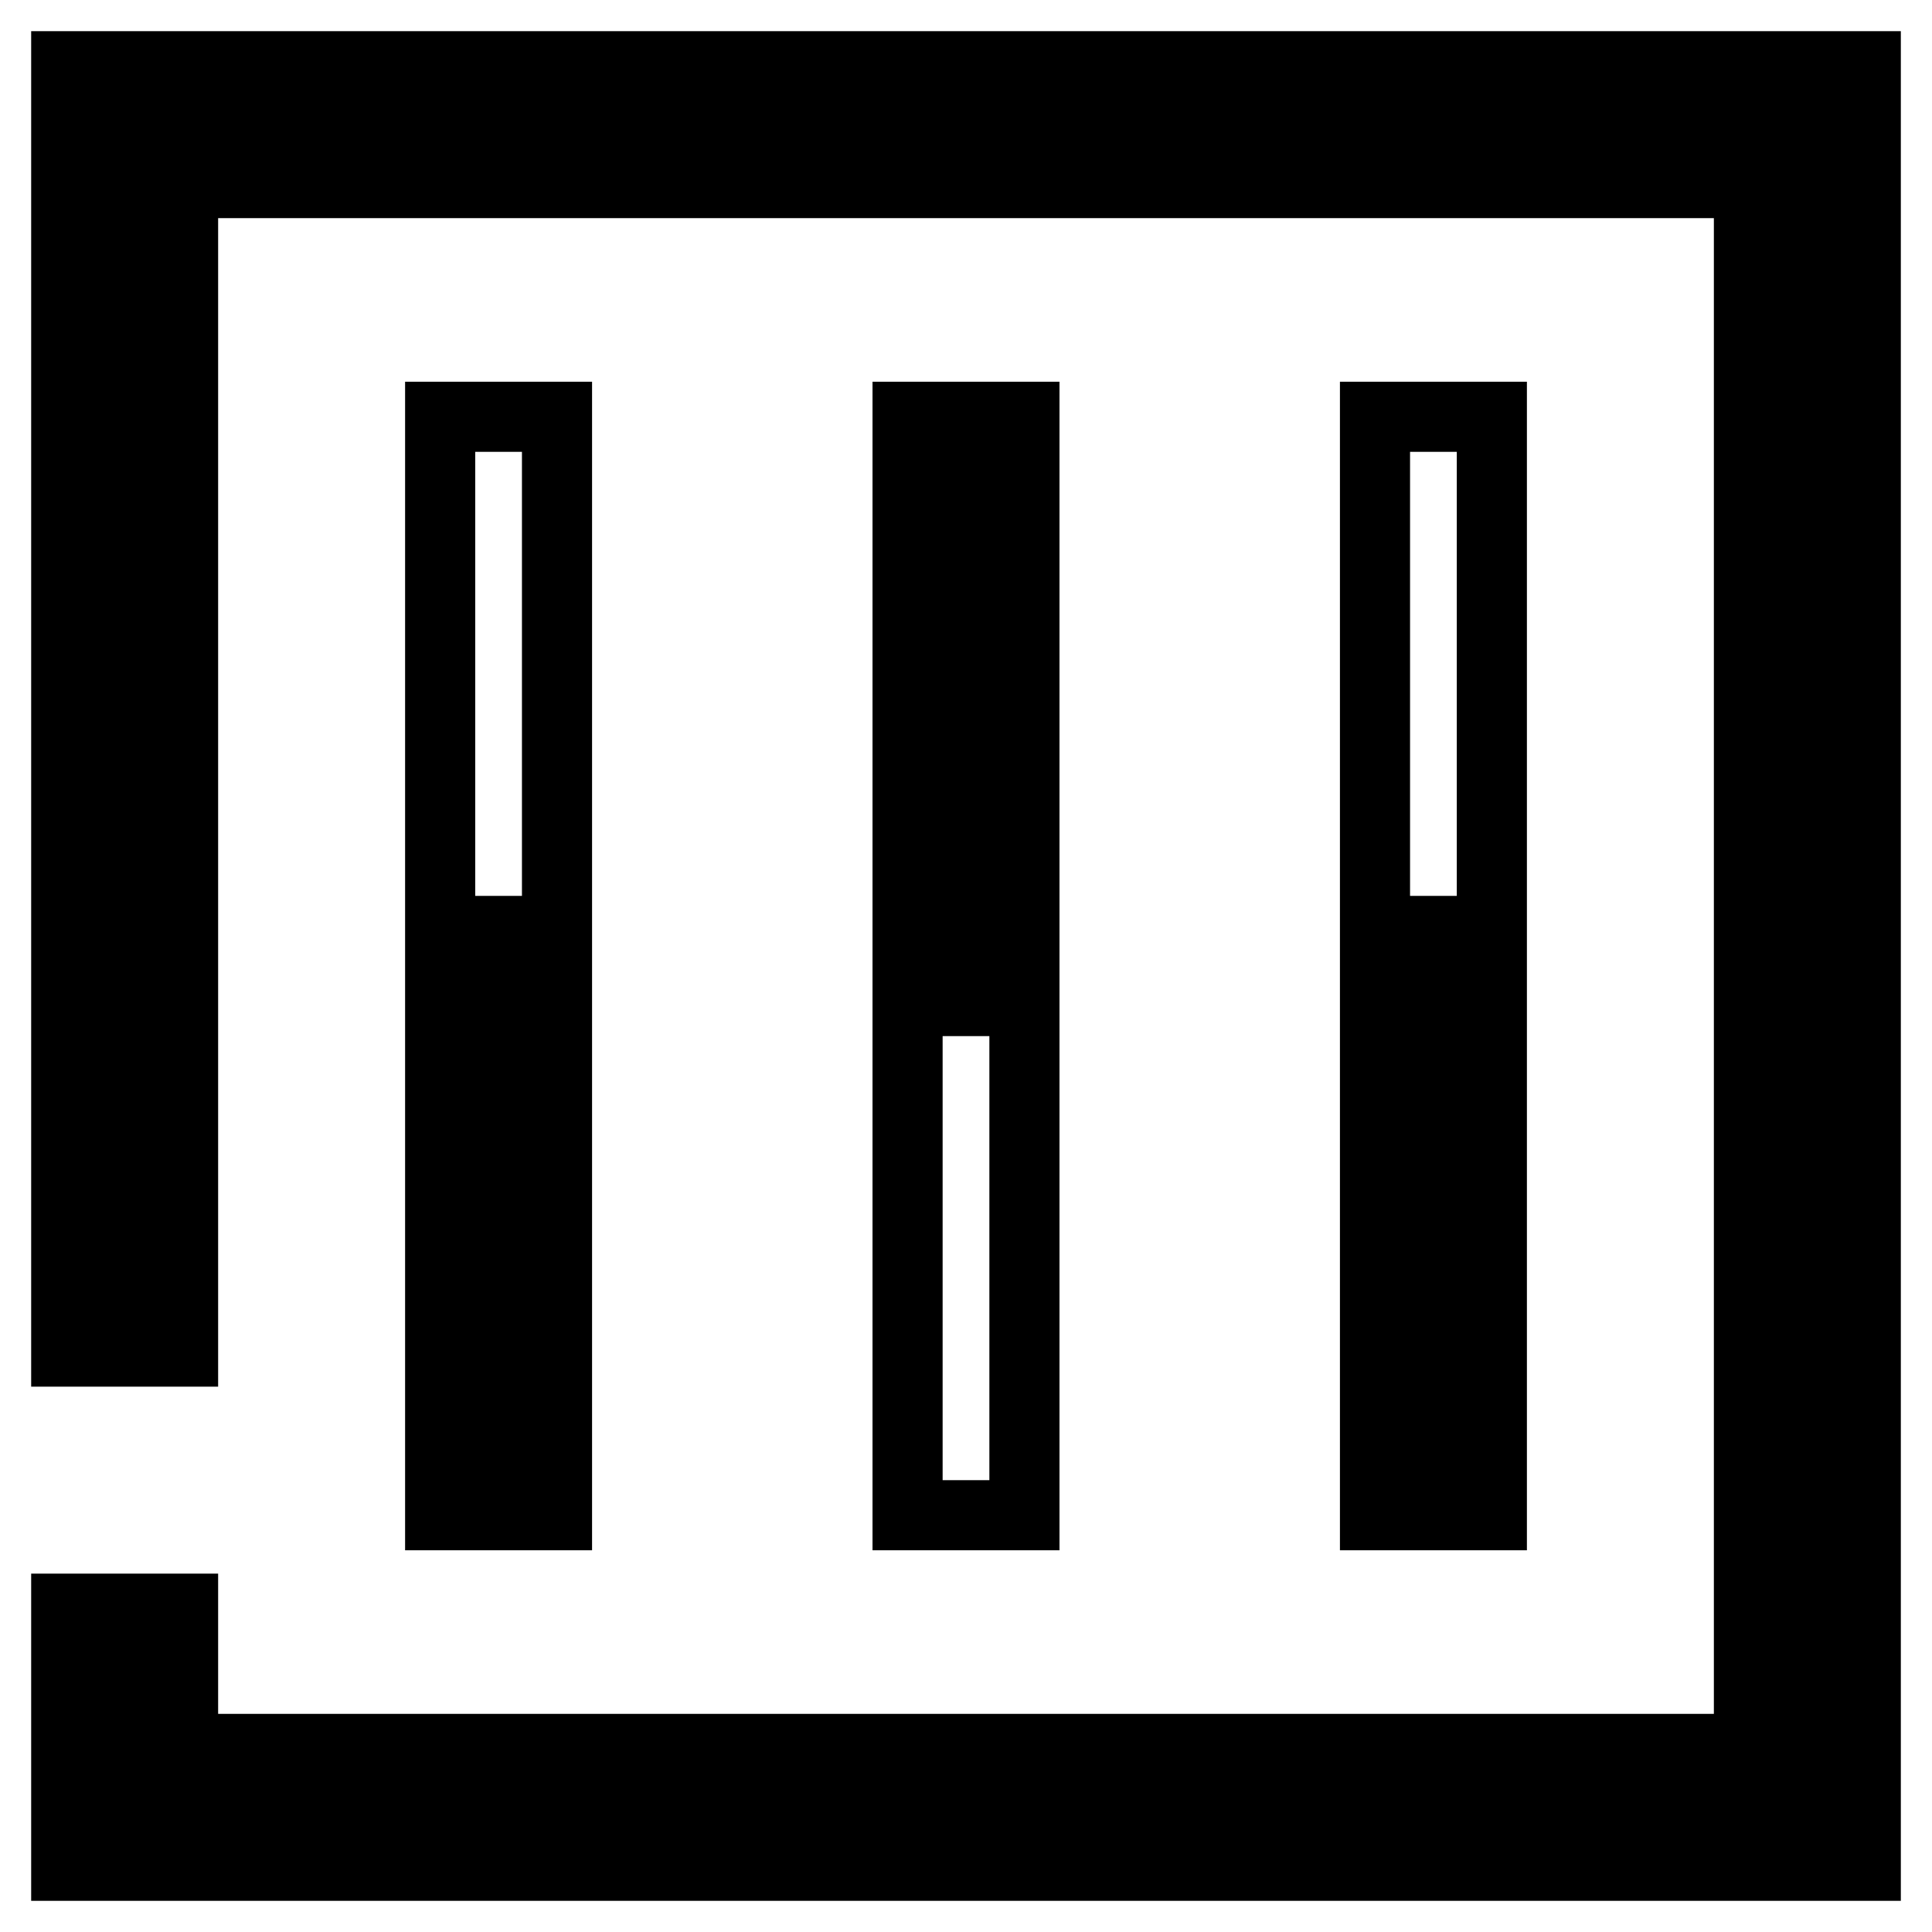 <svg width="31" height="31" viewBox="0 0 31 31" fill="none" xmlns="http://www.w3.org/2000/svg">
<g clip-path="url(#clip0_2992_1908)">
<path d="M9.5 15.5H6.5V24.875H9.5V15.5Z" fill="black"/>
<path d="M17 6.125H14V15.5H17V6.125Z" fill="black"/>
<path d="M24.5 15.5H21.5V24.875H24.5V15.5Z" fill="black"/>
<path d="M8.375 7.25V14.375H7.625V7.25H8.375ZM9.5 6.125H6.5V15.5H9.5V6.125Z" fill="black"/>
<path d="M15.875 16.625V23.75H15.125V16.625H15.875ZM17 15.5H14V24.875H17V15.5Z" fill="black"/>
<path d="M23.375 7.25V14.375H22.625V7.25H23.375ZM24.5 6.125H21.5V15.5H24.5V6.125Z" fill="black"/>
<path d="M0.5 0.5V22.25H3.5V3.5H27.5V27.5H3.5V25.25H0.5V30.5H30.5V0.5H0.5Z" fill="black"/>
</g>
<defs>
<clipPath id="clip0_2992_1908">
<rect width="30" height="30" fill="white" transform="translate(0.5 0.5)"/>
</clipPath>
</defs>
</svg>
